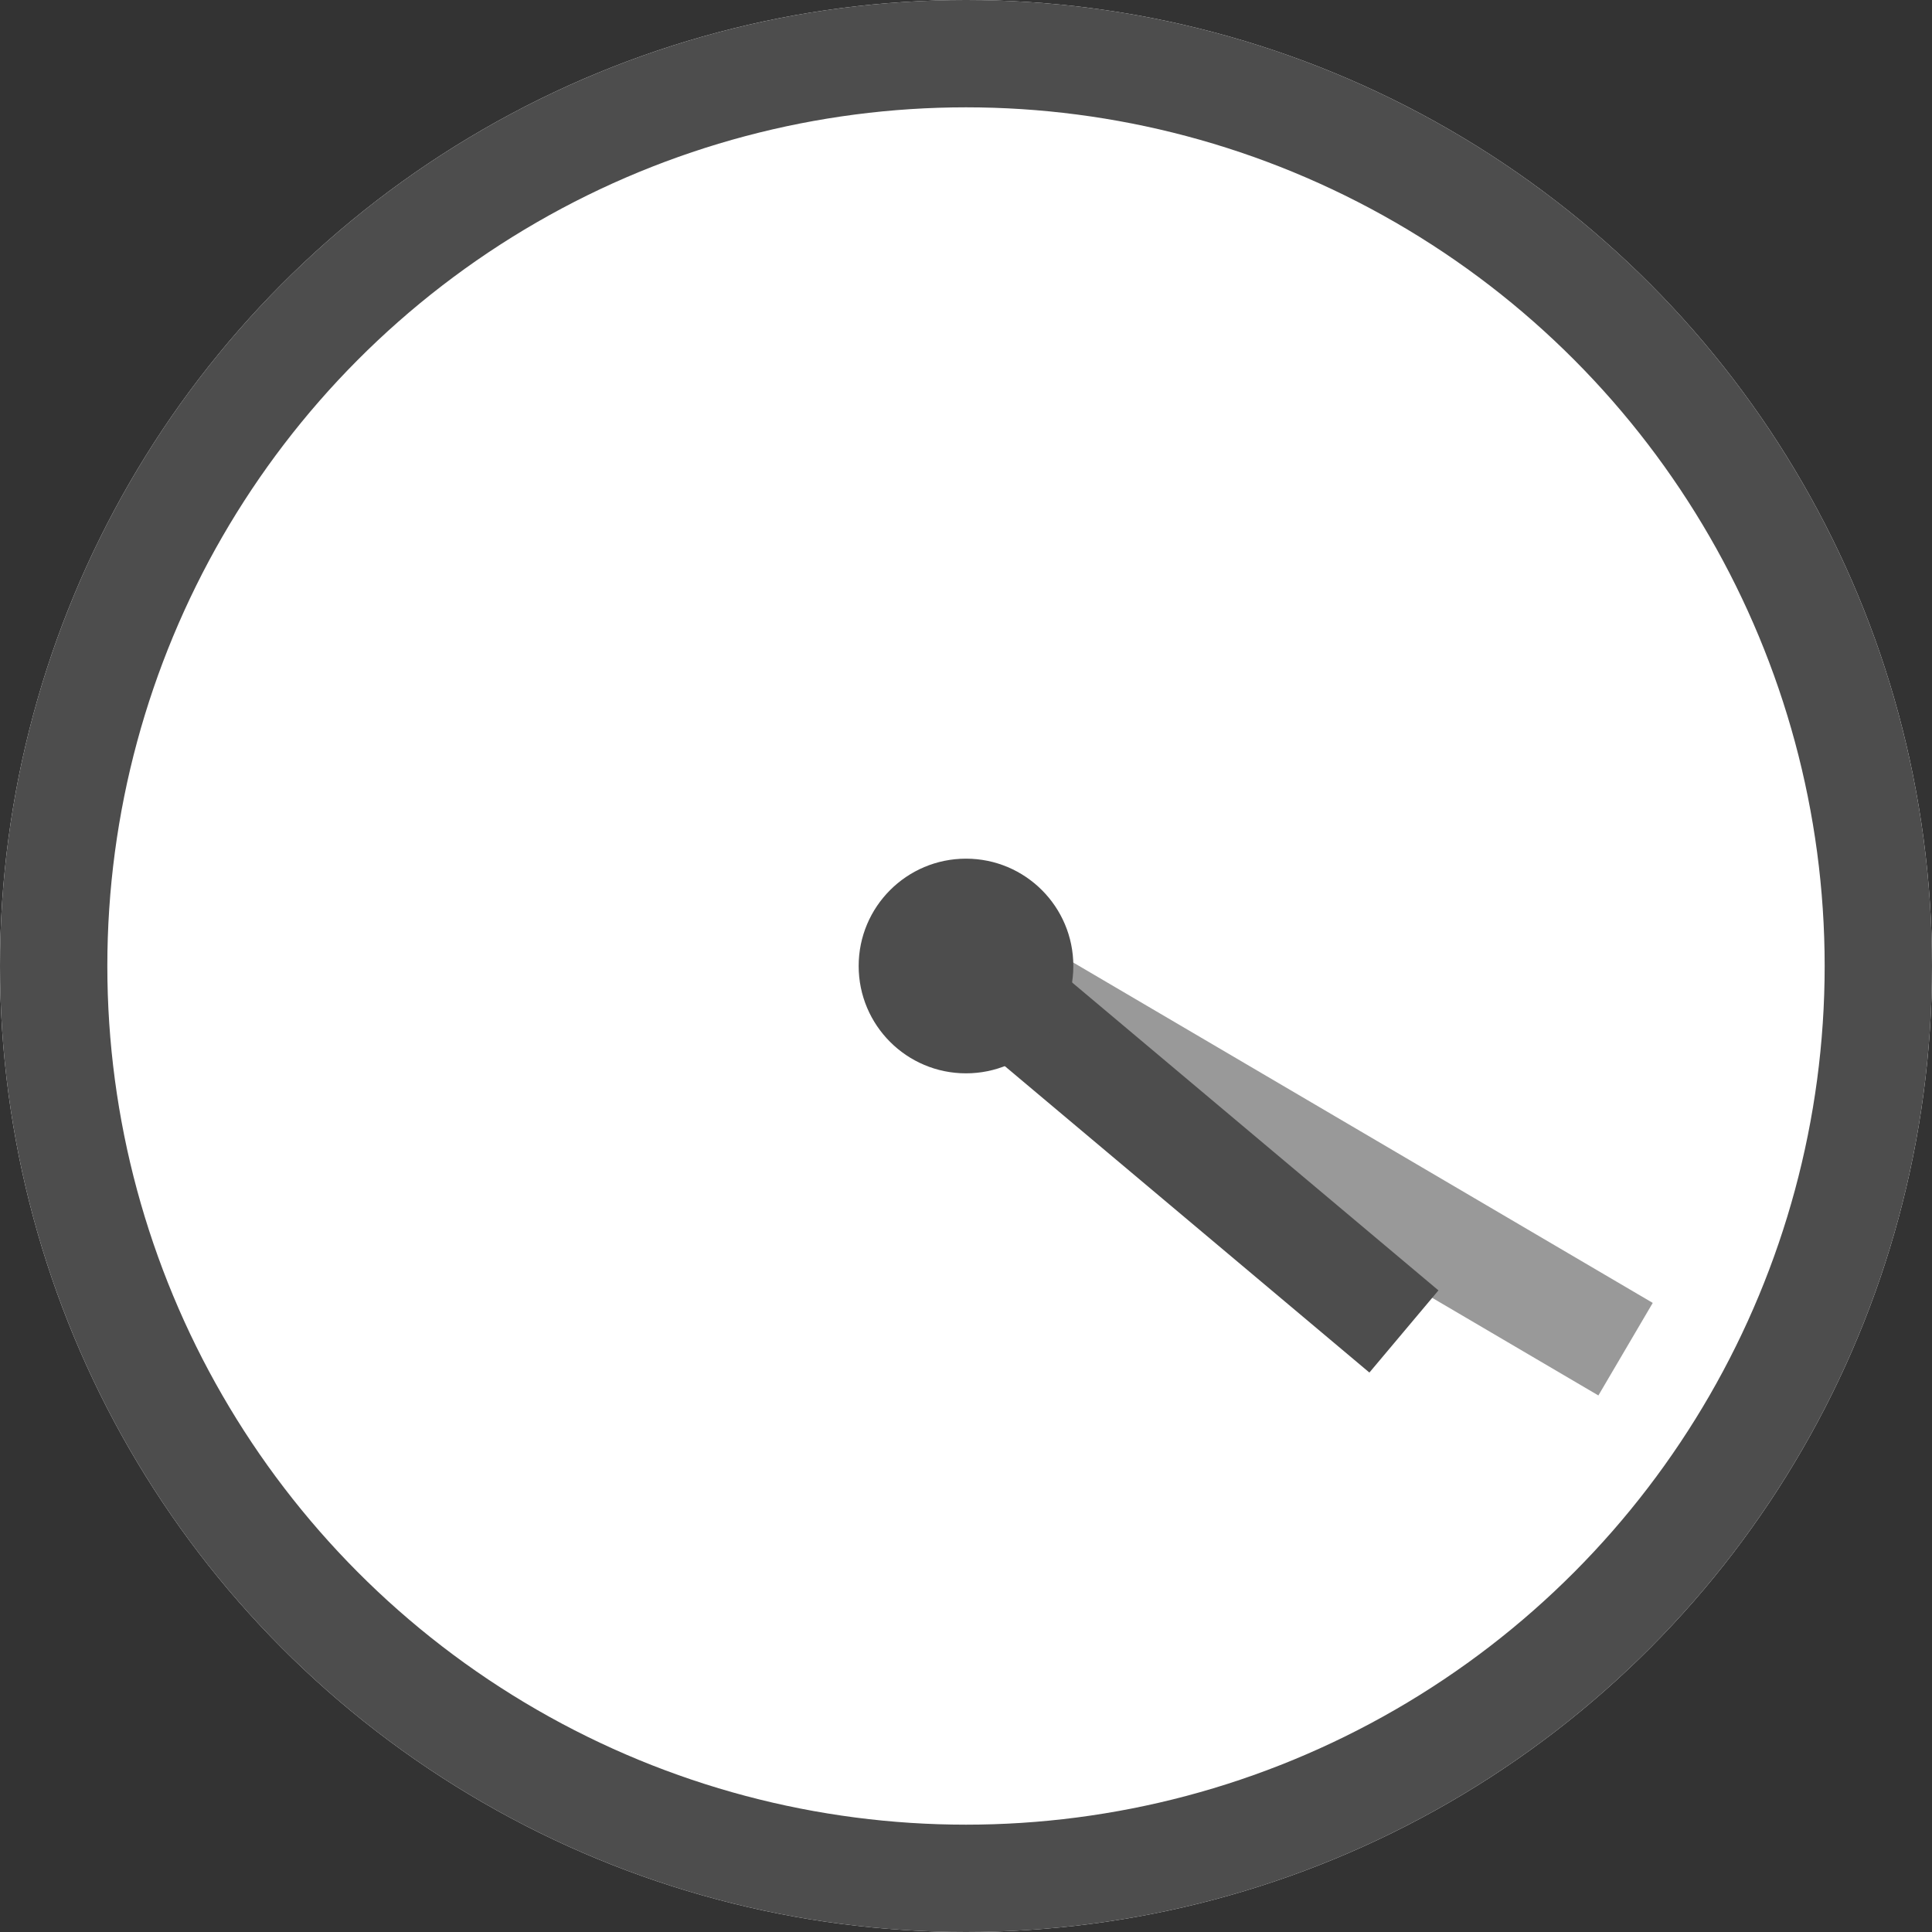 <?xml version="1.0" encoding="UTF-8"?><svg id="_レイヤー_2" xmlns="http://www.w3.org/2000/svg" viewBox="0 0 36 36"><rect x="0" y="0" width="36" height="36" fill="#333333" stroke="none"/><defs><style>.cls-1{fill:#4d4d4d;}.cls-2{stroke:#999;}.cls-2,.cls-3{fill:none;stroke-width:2px;}.cls-3{stroke:#4d4d4d;}.cls-4{fill:#fff;}</style></defs><g id="_レイヤー_3"><circle class="cls-4" cx="18" cy="18" r="18"/><circle class="cls-3" cx="18" cy="18" r="17"/><line id="_線_1547" class="cls-2" x1="17.93" y1="17.88" x2="30.29" y2="25.14"/><line id="_線_1546" class="cls-3" x1="18.01" y1="17.96" x2="26.16" y2="24.81"/><circle id="_楕円形_5" class="cls-1" cx="18" cy="18" r="2"/></g></svg>